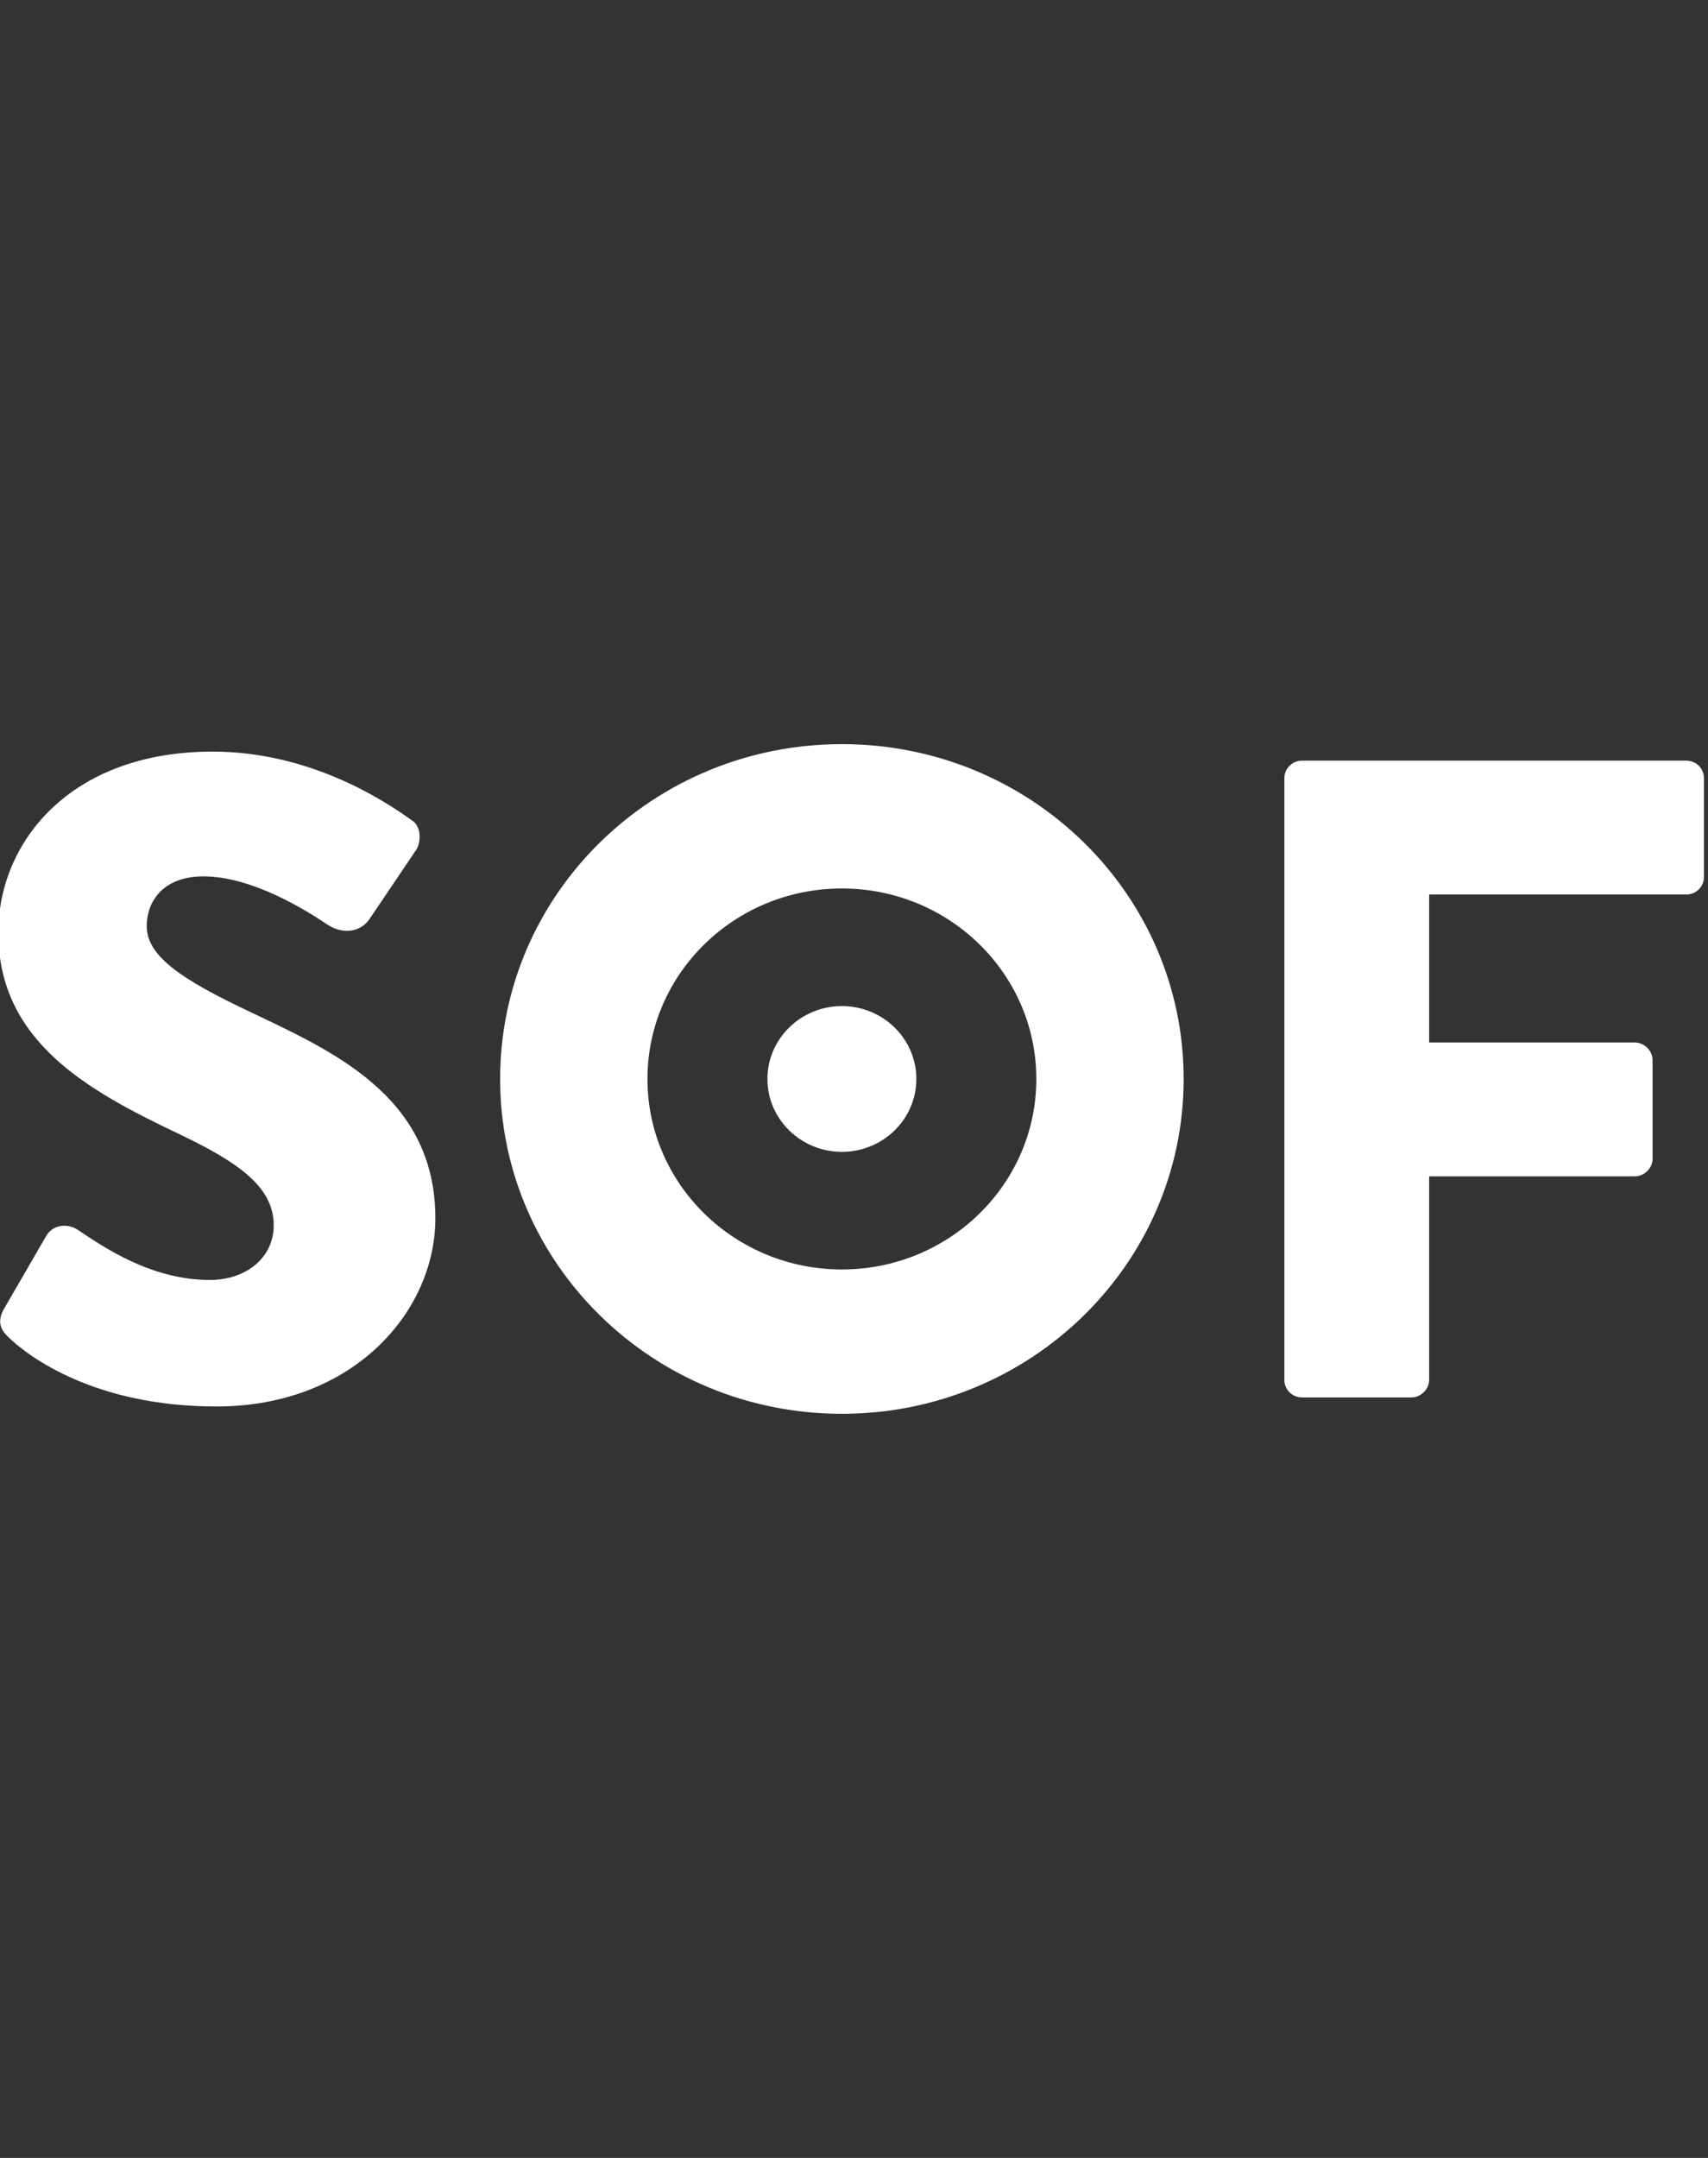 <svg xmlns="http://www.w3.org/2000/svg" width="95" height="120" viewBox="0 0 95 120" fill="none"><rect x="0" y="0" width="95" height="120" fill="#333333" stroke="none"/><g clip-path="url(#clip0_6205_532)"><path fill-rule="evenodd" clip-rule="evenodd" d="M46.827 78.62C36.331 78.62 27.817 70.284 27.817 60C27.817 49.717 36.322 41.38 46.827 41.38C57.331 41.38 65.836 49.717 65.836 60C65.836 70.284 57.323 78.62 46.827 78.62V78.62ZM0.418 74.31C0.002 73.903 -0.148 73.452 0.215 72.797L2.587 68.699C3.002 68.044 3.825 68.044 4.339 68.398C5.781 69.363 8.419 71.177 11.666 71.177C13.728 71.177 15.224 69.912 15.224 68.142C15.224 66.018 13.312 64.655 9.905 63.035C4.914 60.655 -0.095 57.929 -0.095 51.858C-0.095 46.858 3.879 41.796 11.826 41.796C17.198 41.796 21.322 44.477 22.87 45.593C23.49 45.947 23.384 46.858 23.18 47.212L20.552 51.106C20.189 51.663 19.313 52.071 18.277 51.46C17.091 50.655 14.047 48.734 11.312 48.734C9.144 48.734 8.162 50.053 8.162 51.513C8.162 53.186 10.171 54.495 13.79 56.212C18.33 58.389 24.215 60.867 24.215 67.744C24.215 72.956 19.622 78.213 12.038 78.213C5.33 78.213 1.613 75.487 0.427 74.319L0.418 74.31ZM71.438 43.265C71.438 42.761 71.854 42.3 72.42 42.3H93.793C94.359 42.3 94.775 42.752 94.775 43.265V48.778C94.775 49.283 94.359 49.743 93.793 49.743H79.491V57.973H90.934C91.448 57.973 91.916 58.425 91.916 58.938V64.451C91.916 64.956 91.456 65.416 90.934 65.416H79.491V76.744C79.491 77.248 79.031 77.709 78.509 77.709H72.42C71.854 77.709 71.438 77.257 71.438 76.744V43.265V43.265ZM57.641 60C57.641 54.15 52.8 49.407 46.827 49.407C40.853 49.407 36.012 54.15 36.012 60C36.012 65.85 40.853 70.593 46.827 70.593C52.8 70.593 57.641 65.85 57.641 60ZM50.968 60C50.968 57.761 49.11 55.947 46.827 55.947C44.544 55.947 42.685 57.761 42.685 60C42.685 62.239 44.544 64.053 46.827 64.053C49.11 64.053 50.968 62.239 50.968 60Z" fill="white"/></g><defs><clipPath id="clip0_6205_532"><rect width="95" height="120" fill="white"/></clipPath></defs></svg>